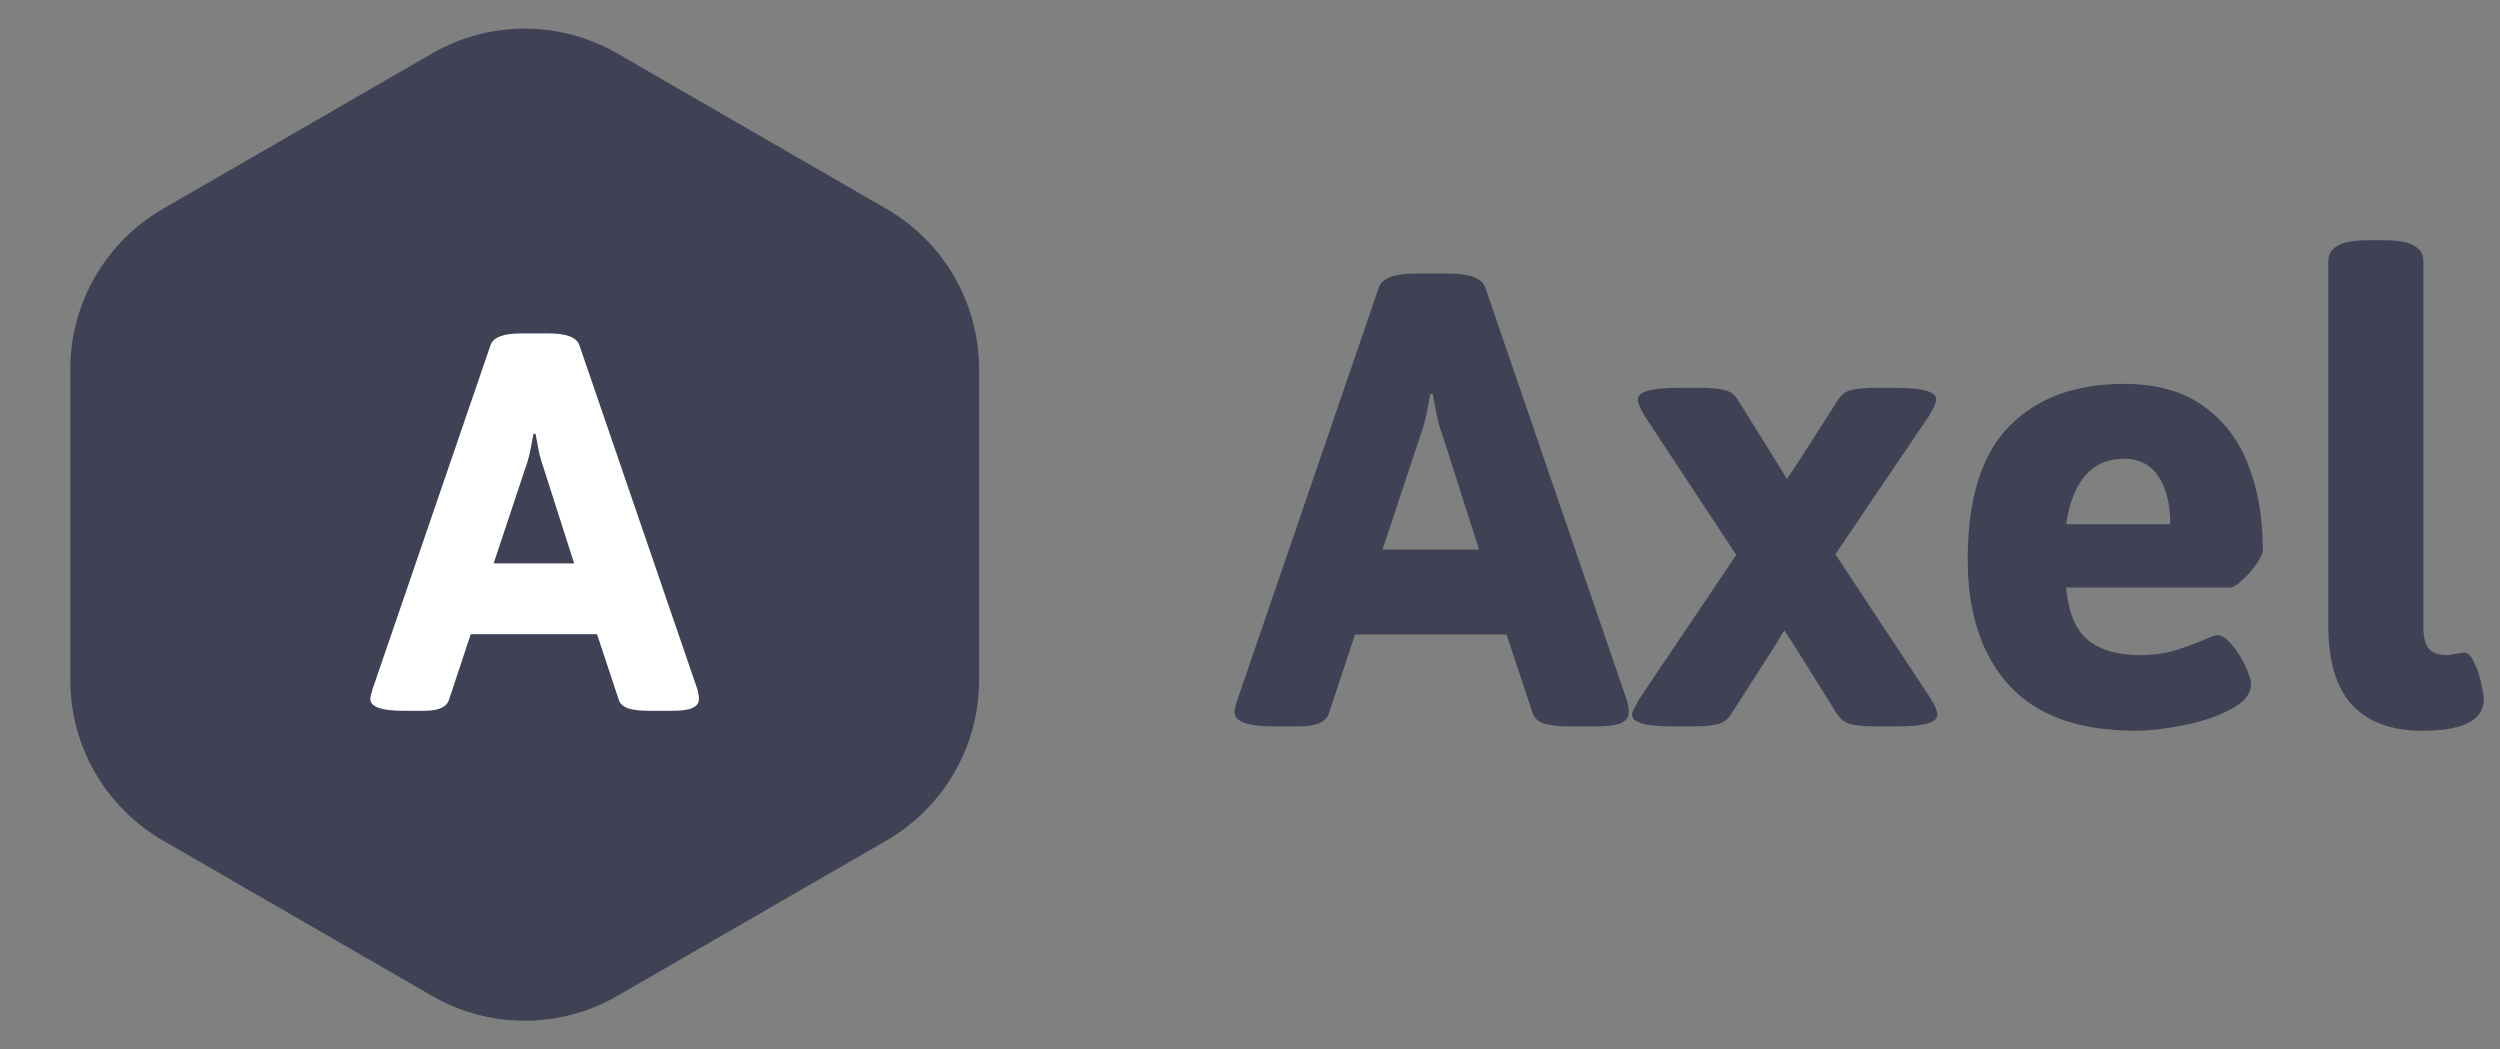 <svg width="81" height="34" viewBox="0 0 81 34" fill="none" xmlns="http://www.w3.org/2000/svg">
<rect x="0" y="0" width="81" height="34" fill="#808080" stroke="none"/>
<path d="M14 1.732C15.856 0.66 18.144 0.66 20 1.732L28.722 6.768C30.579 7.84 31.722 9.821 31.722 11.964V22.036C31.722 24.18 30.579 26.16 28.722 27.232L20 32.268C18.144 33.34 15.856 33.34 14 32.268L5.278 27.232C3.421 26.16 2.278 24.18 2.278 22.036V11.964C2.278 9.821 3.421 7.84 5.278 6.768L14 1.732Z" fill="#3F4254"/>
<path d="M13.065 23.029C12.355 23.029 12 22.902 12 22.648C12 22.577 12.023 22.473 12.068 22.336L15.896 11.174C15.988 10.926 16.316 10.803 16.883 10.803H17.781C18.348 10.803 18.676 10.926 18.768 11.174L22.596 22.336C22.628 22.466 22.645 22.57 22.645 22.648C22.645 22.779 22.573 22.876 22.43 22.941C22.293 23 22.075 23.029 21.775 23.029H21.014C20.74 23.029 20.519 23.003 20.35 22.951C20.187 22.893 20.086 22.798 20.047 22.668L19.344 20.549H15.252L14.549 22.668C14.477 22.909 14.21 23.029 13.748 23.029H13.065ZM18.602 18.254L17.615 15.168C17.557 15.012 17.505 14.833 17.459 14.631C17.42 14.429 17.384 14.237 17.352 14.055H17.283L17.244 14.27C17.179 14.654 17.104 14.953 17.02 15.168L15.994 18.254H18.602Z" fill="white"/>
<path d="M41.277 23.535C40.426 23.535 40 23.383 40 23.078C40 22.992 40.027 22.867 40.082 22.703L44.676 9.309C44.785 9.012 45.18 8.863 45.859 8.863H46.938C47.617 8.863 48.012 9.012 48.121 9.309L52.715 22.703C52.754 22.859 52.773 22.984 52.773 23.078C52.773 23.234 52.688 23.352 52.516 23.43C52.352 23.5 52.09 23.535 51.73 23.535H50.816C50.488 23.535 50.223 23.504 50.02 23.441C49.824 23.371 49.703 23.258 49.656 23.102L48.812 20.559H43.902L43.059 23.102C42.973 23.391 42.652 23.535 42.098 23.535H41.277ZM47.922 17.805L46.738 14.102C46.668 13.914 46.605 13.699 46.551 13.457C46.504 13.215 46.461 12.984 46.422 12.766H46.34L46.293 13.023C46.215 13.484 46.125 13.844 46.023 14.102L44.793 17.805H47.922ZM54.191 23.535C53.316 23.535 52.879 23.41 52.879 23.16C52.879 23.105 52.902 23.035 52.949 22.949C52.996 22.855 53.051 22.754 53.113 22.645L56.254 17.98L53.289 13.48C53.141 13.23 53.066 13.051 53.066 12.941C53.066 12.691 53.504 12.566 54.379 12.566H55.047C55.414 12.566 55.691 12.59 55.879 12.637C56.066 12.684 56.211 12.793 56.312 12.965L57.59 15.016L57.895 15.52L58.258 14.98L59.547 12.965C59.648 12.793 59.793 12.684 59.98 12.637C60.168 12.59 60.445 12.566 60.812 12.566H61.422C62.297 12.566 62.734 12.691 62.734 12.941C62.734 13.035 62.66 13.207 62.512 13.457L59.465 17.957L62.547 22.621C62.695 22.855 62.77 23.035 62.77 23.16C62.77 23.41 62.336 23.535 61.469 23.535H60.789C60.43 23.535 60.156 23.512 59.969 23.465C59.781 23.418 59.633 23.309 59.523 23.137L58.094 20.852C58.062 20.797 58.016 20.727 57.953 20.641C57.898 20.555 57.852 20.48 57.812 20.418C57.781 20.465 57.738 20.535 57.684 20.629C57.629 20.715 57.586 20.789 57.555 20.852L56.09 23.137C55.98 23.309 55.832 23.418 55.645 23.465C55.457 23.512 55.18 23.535 54.812 23.535H54.191ZM69.191 23.676C67.363 23.676 66 23.188 65.102 22.211C64.203 21.227 63.754 19.863 63.754 18.121C63.754 16.16 64.203 14.723 65.102 13.809C66 12.895 67.238 12.438 68.816 12.438C69.863 12.438 70.719 12.676 71.383 13.152C72.055 13.629 72.543 14.27 72.848 15.074C73.16 15.879 73.316 16.789 73.316 17.805C73.316 17.922 73.246 18.078 73.106 18.273C72.973 18.469 72.82 18.645 72.648 18.801C72.477 18.957 72.344 19.035 72.25 19.035H66.941C67.012 19.832 67.246 20.398 67.644 20.734C68.051 21.062 68.613 21.227 69.332 21.227C69.723 21.227 70.074 21.184 70.387 21.098C70.707 21.004 71.047 20.883 71.406 20.734C71.625 20.633 71.773 20.582 71.852 20.582C71.992 20.582 72.144 20.684 72.309 20.887C72.481 21.082 72.625 21.309 72.742 21.566C72.867 21.824 72.93 22.023 72.93 22.164C72.93 22.484 72.711 22.758 72.273 22.984C71.844 23.211 71.332 23.383 70.738 23.5C70.152 23.617 69.637 23.676 69.191 23.676ZM70.316 16.984C70.316 16.344 70.191 15.832 69.941 15.449C69.691 15.059 69.316 14.863 68.816 14.863C67.785 14.863 67.16 15.57 66.941 16.984H70.316ZM78.484 23.676C77.492 23.676 76.734 23.398 76.211 22.844C75.695 22.281 75.438 21.43 75.438 20.289V8.465C75.438 8.012 75.856 7.785 76.691 7.785H77.277C77.707 7.785 78.019 7.844 78.215 7.961C78.418 8.07 78.519 8.238 78.519 8.465V20.324C78.519 20.645 78.578 20.875 78.695 21.016C78.812 21.156 79.008 21.227 79.281 21.227C79.352 21.227 79.457 21.211 79.598 21.18C79.637 21.172 79.676 21.164 79.715 21.156C79.754 21.148 79.797 21.145 79.844 21.145C79.961 21.145 80.066 21.25 80.16 21.461C80.262 21.664 80.34 21.895 80.394 22.152C80.449 22.402 80.477 22.566 80.477 22.645C80.477 23.332 79.812 23.676 78.484 23.676Z" fill="#3F4254"/>
</svg>
